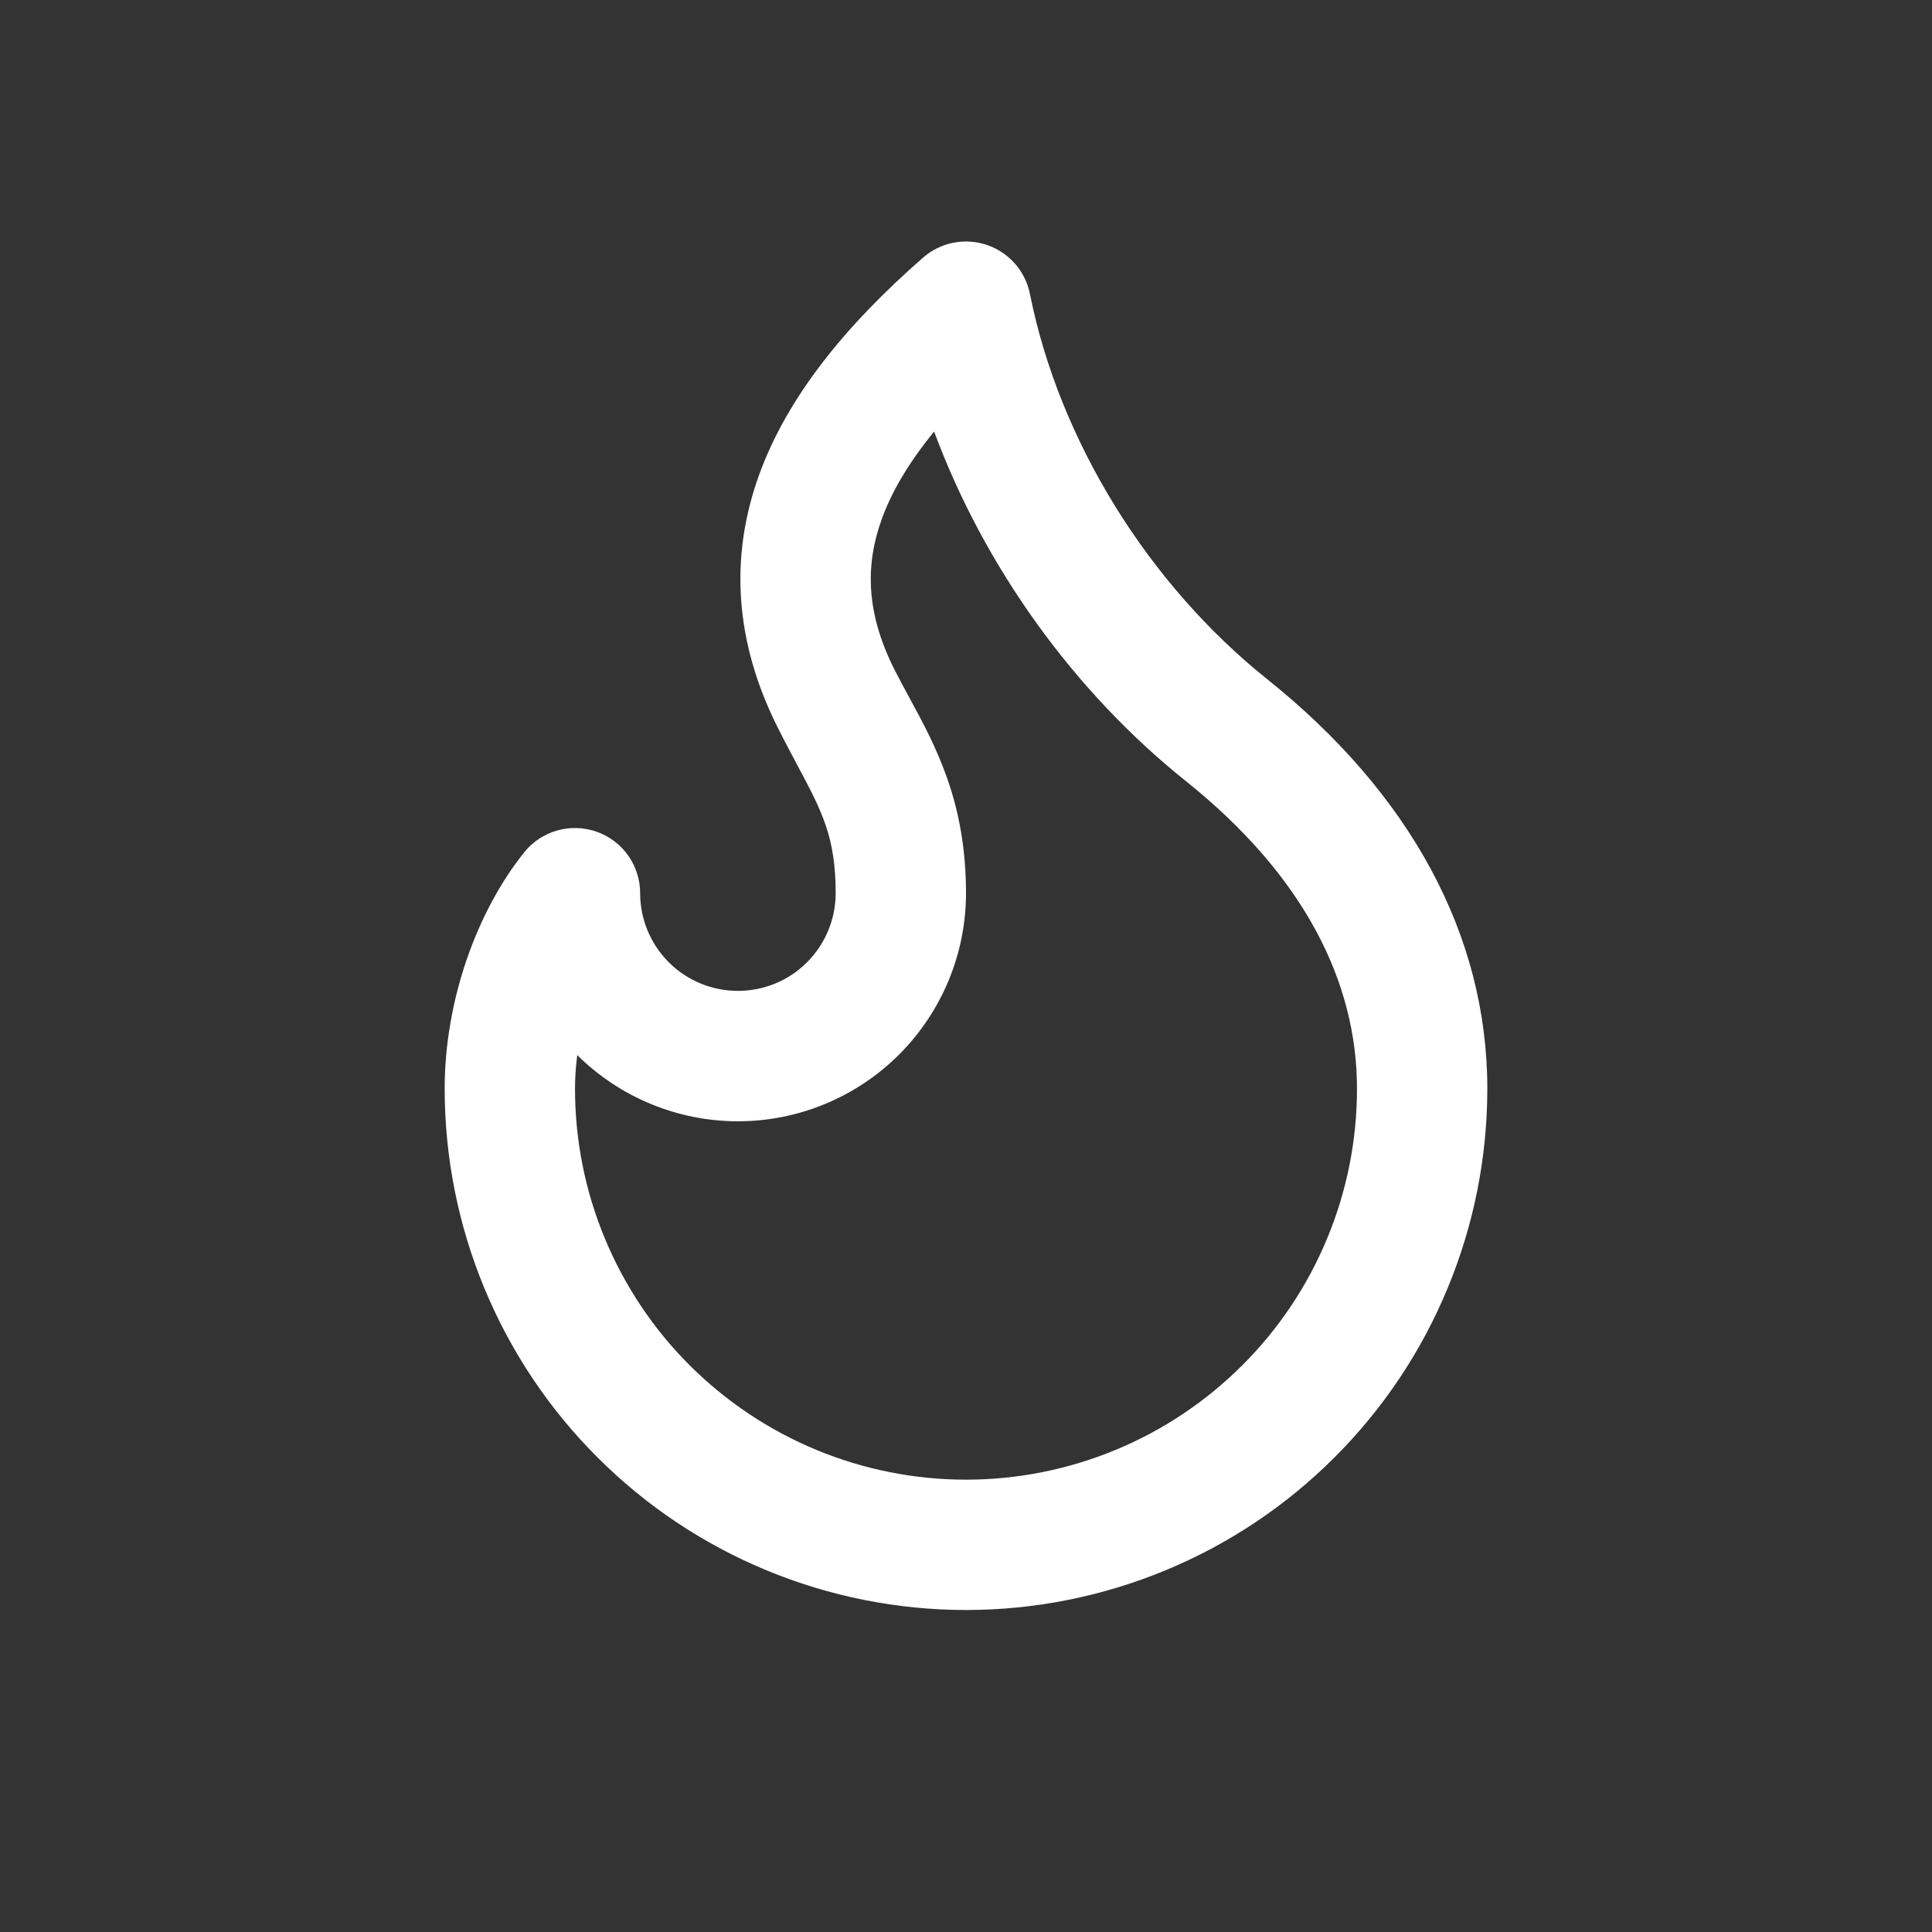<svg width="24" height="24" viewBox="0 0 24 24" fill="none" xmlns="http://www.w3.org/2000/svg">
<rect x="0" y="0" width="24" height="24" fill="#333333" stroke="none"/>
<path fill-rule="evenodd" clip-rule="evenodd" d="M12.26 3.043C12.534 3.136 12.737 3.367 12.794 3.651C13.16 5.48 14.267 7.258 15.744 8.439C17.508 9.851 18.476 11.605 18.476 13.524C18.476 14.374 18.309 15.216 17.983 16.002C17.658 16.788 17.181 17.502 16.579 18.103C15.978 18.705 15.264 19.182 14.478 19.507C13.693 19.832 12.851 20 12 20C11.149 20 10.307 19.832 9.522 19.507C8.736 19.182 8.022 18.705 7.421 18.103C6.819 17.502 6.342 16.788 6.017 16.002C5.691 15.216 5.524 14.374 5.524 13.524C5.524 12.412 5.934 11.308 6.512 10.588C6.727 10.32 7.087 10.218 7.412 10.332C7.736 10.446 7.952 10.752 7.952 11.095C7.952 11.417 8.08 11.726 8.308 11.954C8.536 12.182 8.845 12.309 9.167 12.309C9.489 12.309 9.798 12.182 10.025 11.954C10.253 11.726 10.381 11.417 10.381 11.095C10.381 10.398 10.21 10.078 9.91 9.515C9.834 9.372 9.749 9.213 9.657 9.029C9.13 7.976 9.06 6.926 9.428 5.904C9.783 4.92 10.518 4.03 11.467 3.2C11.684 3.01 11.987 2.95 12.26 3.043ZM10.381 8.667L11.105 8.305C11.165 8.424 11.229 8.543 11.296 8.666C11.626 9.274 12 9.964 12 11.095C12 11.847 11.701 12.567 11.17 13.099C10.639 13.63 9.918 13.929 9.167 13.929C8.419 13.929 7.702 13.633 7.171 13.107C7.153 13.244 7.143 13.384 7.143 13.524C7.143 14.162 7.268 14.793 7.513 15.383C7.757 15.972 8.114 16.507 8.565 16.958C9.017 17.409 9.552 17.767 10.141 18.011C10.73 18.255 11.362 18.381 12 18.381C12.638 18.381 13.269 18.255 13.859 18.011C14.448 17.767 14.983 17.409 15.434 16.958C15.886 16.507 16.243 15.972 16.487 15.383C16.732 14.793 16.857 14.162 16.857 13.524C16.857 12.205 16.206 10.883 14.732 9.704C13.345 8.594 12.231 7.051 11.604 5.361C11.29 5.745 11.076 6.107 10.952 6.453C10.743 7.031 10.764 7.622 11.105 8.305L10.381 8.667Z" fill="#FFF"/>
</svg>
